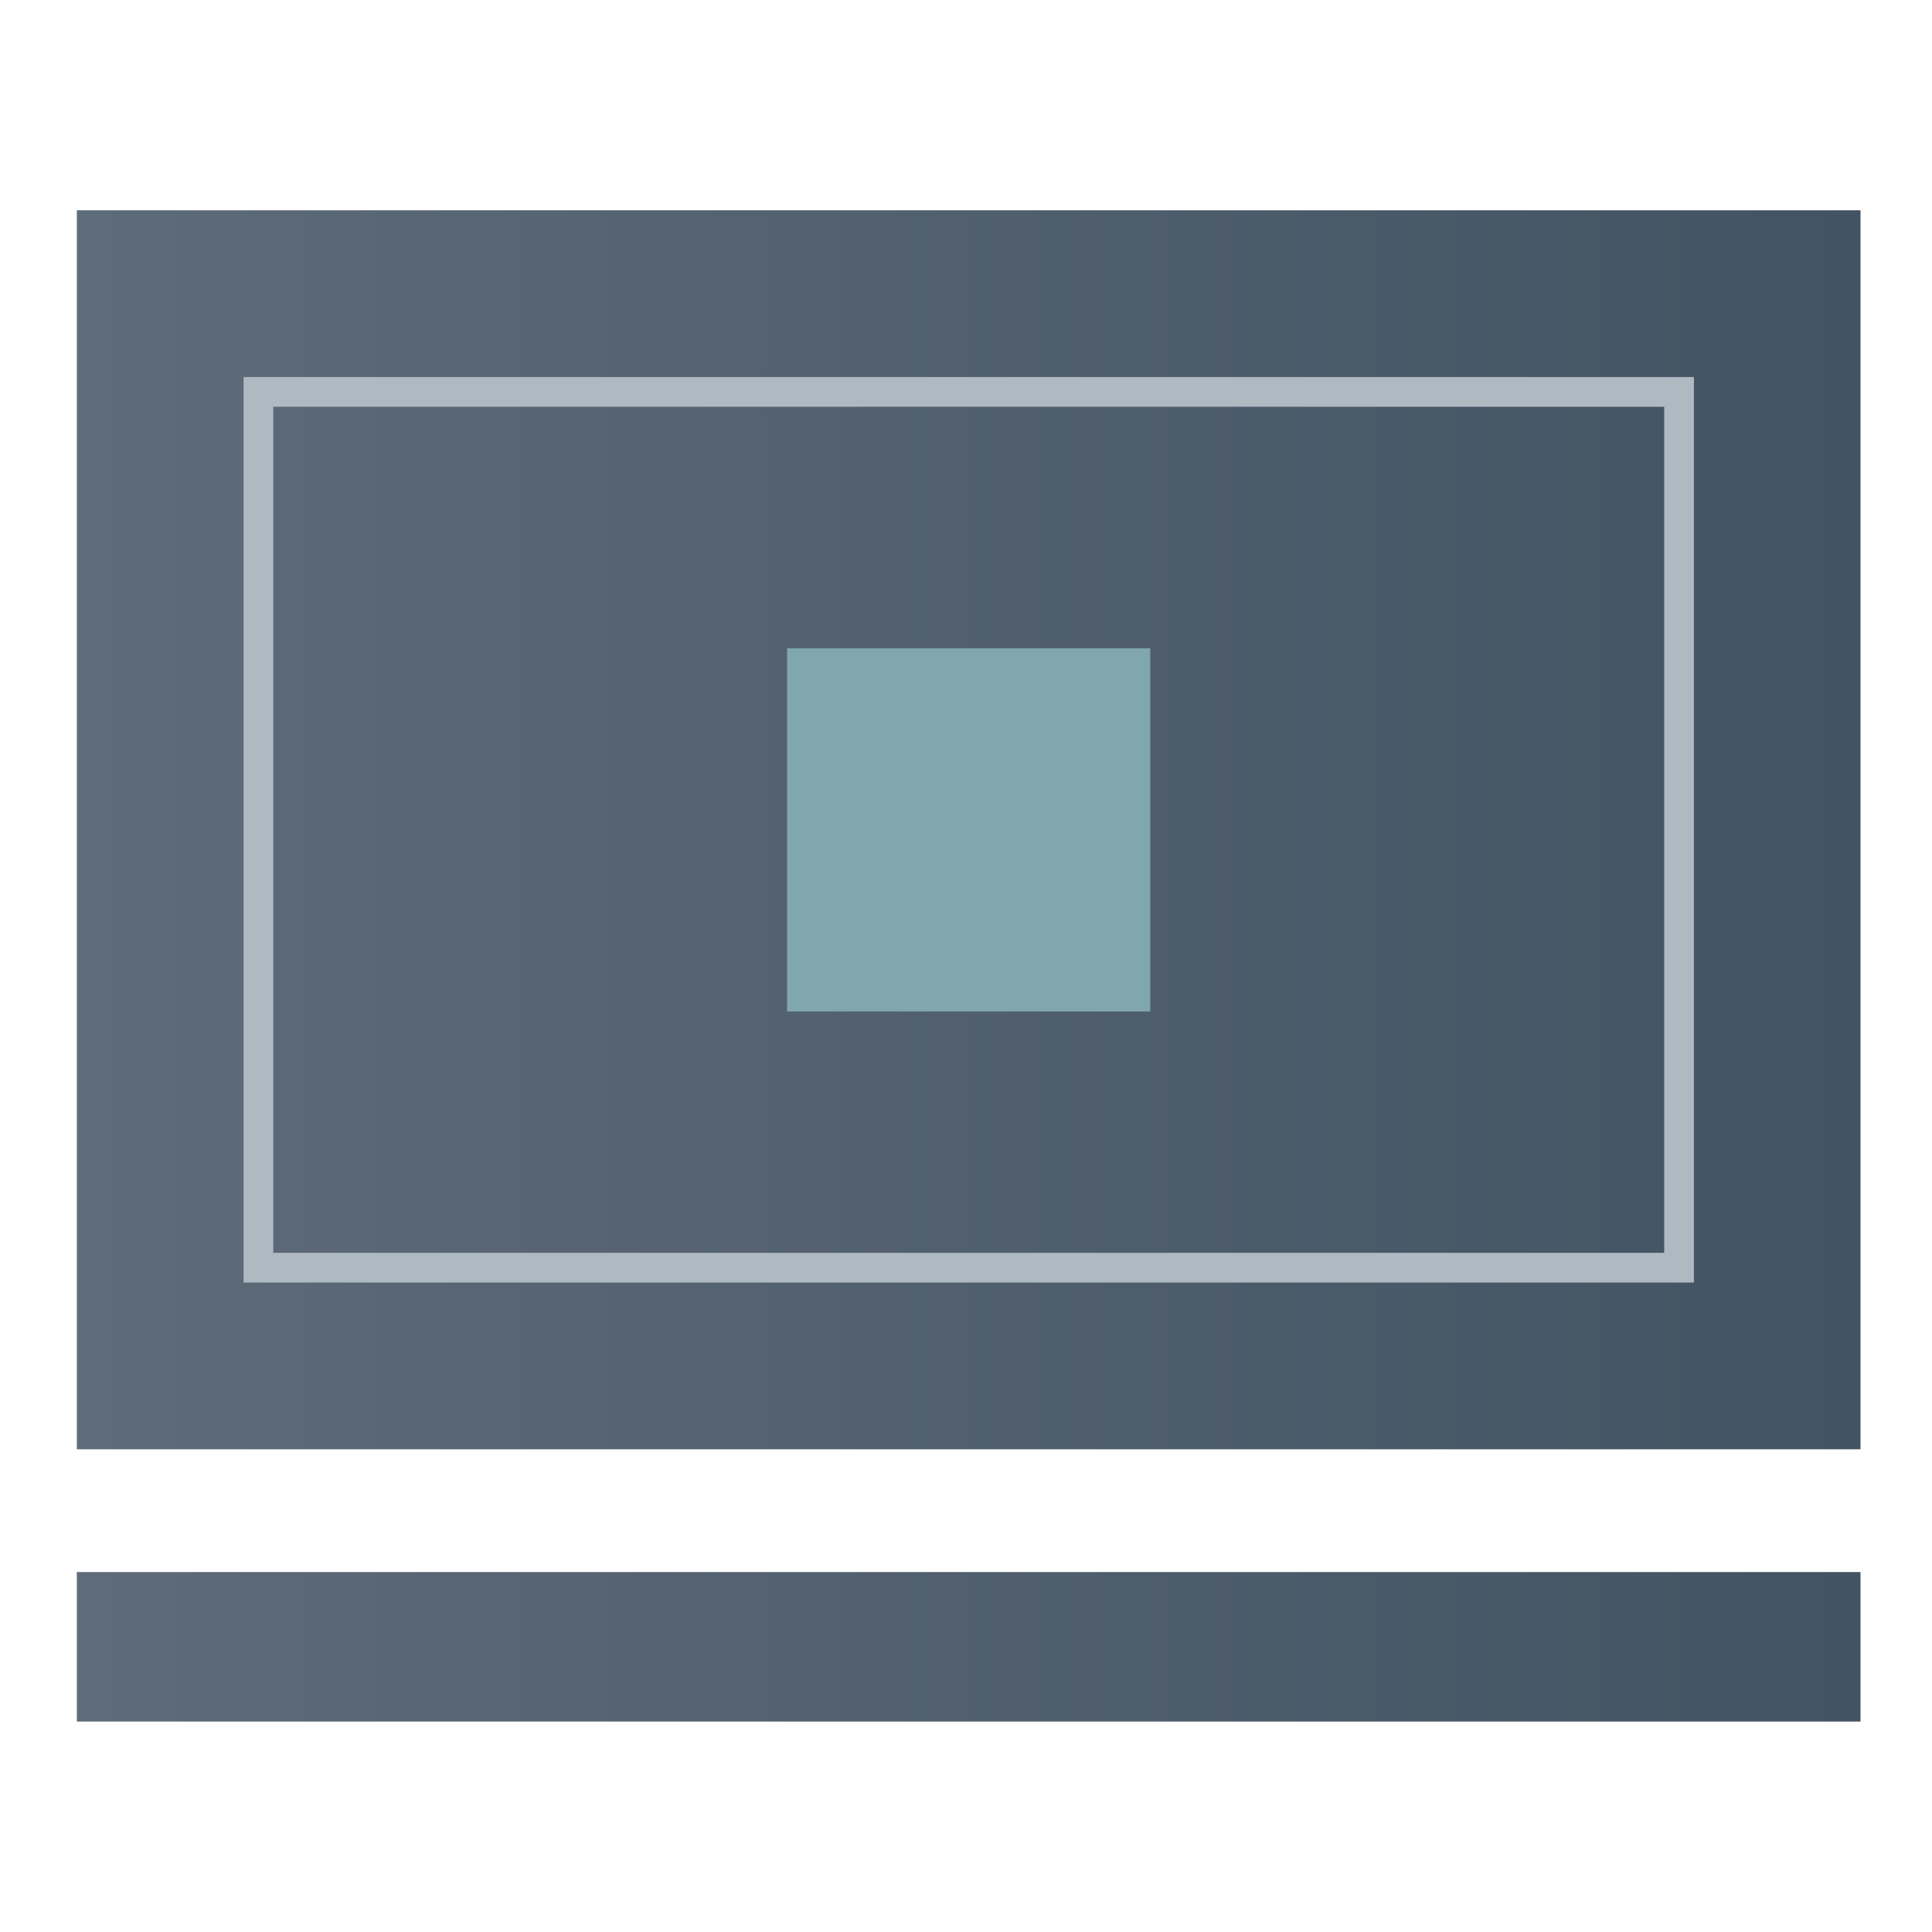 <svg xmlns="http://www.w3.org/2000/svg" xmlns:xlink="http://www.w3.org/1999/xlink" viewBox="0 0 130 130"><defs><style>.cls-1{fill:url(#linear-gradient);}.cls-2{fill:url(#linear-gradient-2);}.cls-3{fill:none;stroke:#aeb9c1;stroke-miterlimit:10;stroke-width:2px;}.cls-4{fill:#80a7ad;}</style><linearGradient id="linear-gradient" x1="5.17" y1="55.84" x2="125.19" y2="55.84" gradientUnits="userSpaceOnUse"><stop offset="0" stop-color="#5e6b79"/><stop offset="1" stop-color="#435363"/></linearGradient><linearGradient id="linear-gradient-2" x1="5.17" y1="110.82" x2="125.19" y2="110.82" xlink:href="#linear-gradient"/></defs><g id="Layer_2_copy" data-name="Layer 2 copy"><rect class="cls-1" x="5.17" y="14.15" width="120.02" height="83.37"/><rect class="cls-2" x="5.17" y="105.78" width="120.02" height="10.06"/><rect class="cls-3" x="17.39" y="26.37" width="95.59" height="58.93"/><rect class="cls-4" x="52.96" y="43.62" width="24.44" height="24.44"/></g></svg>